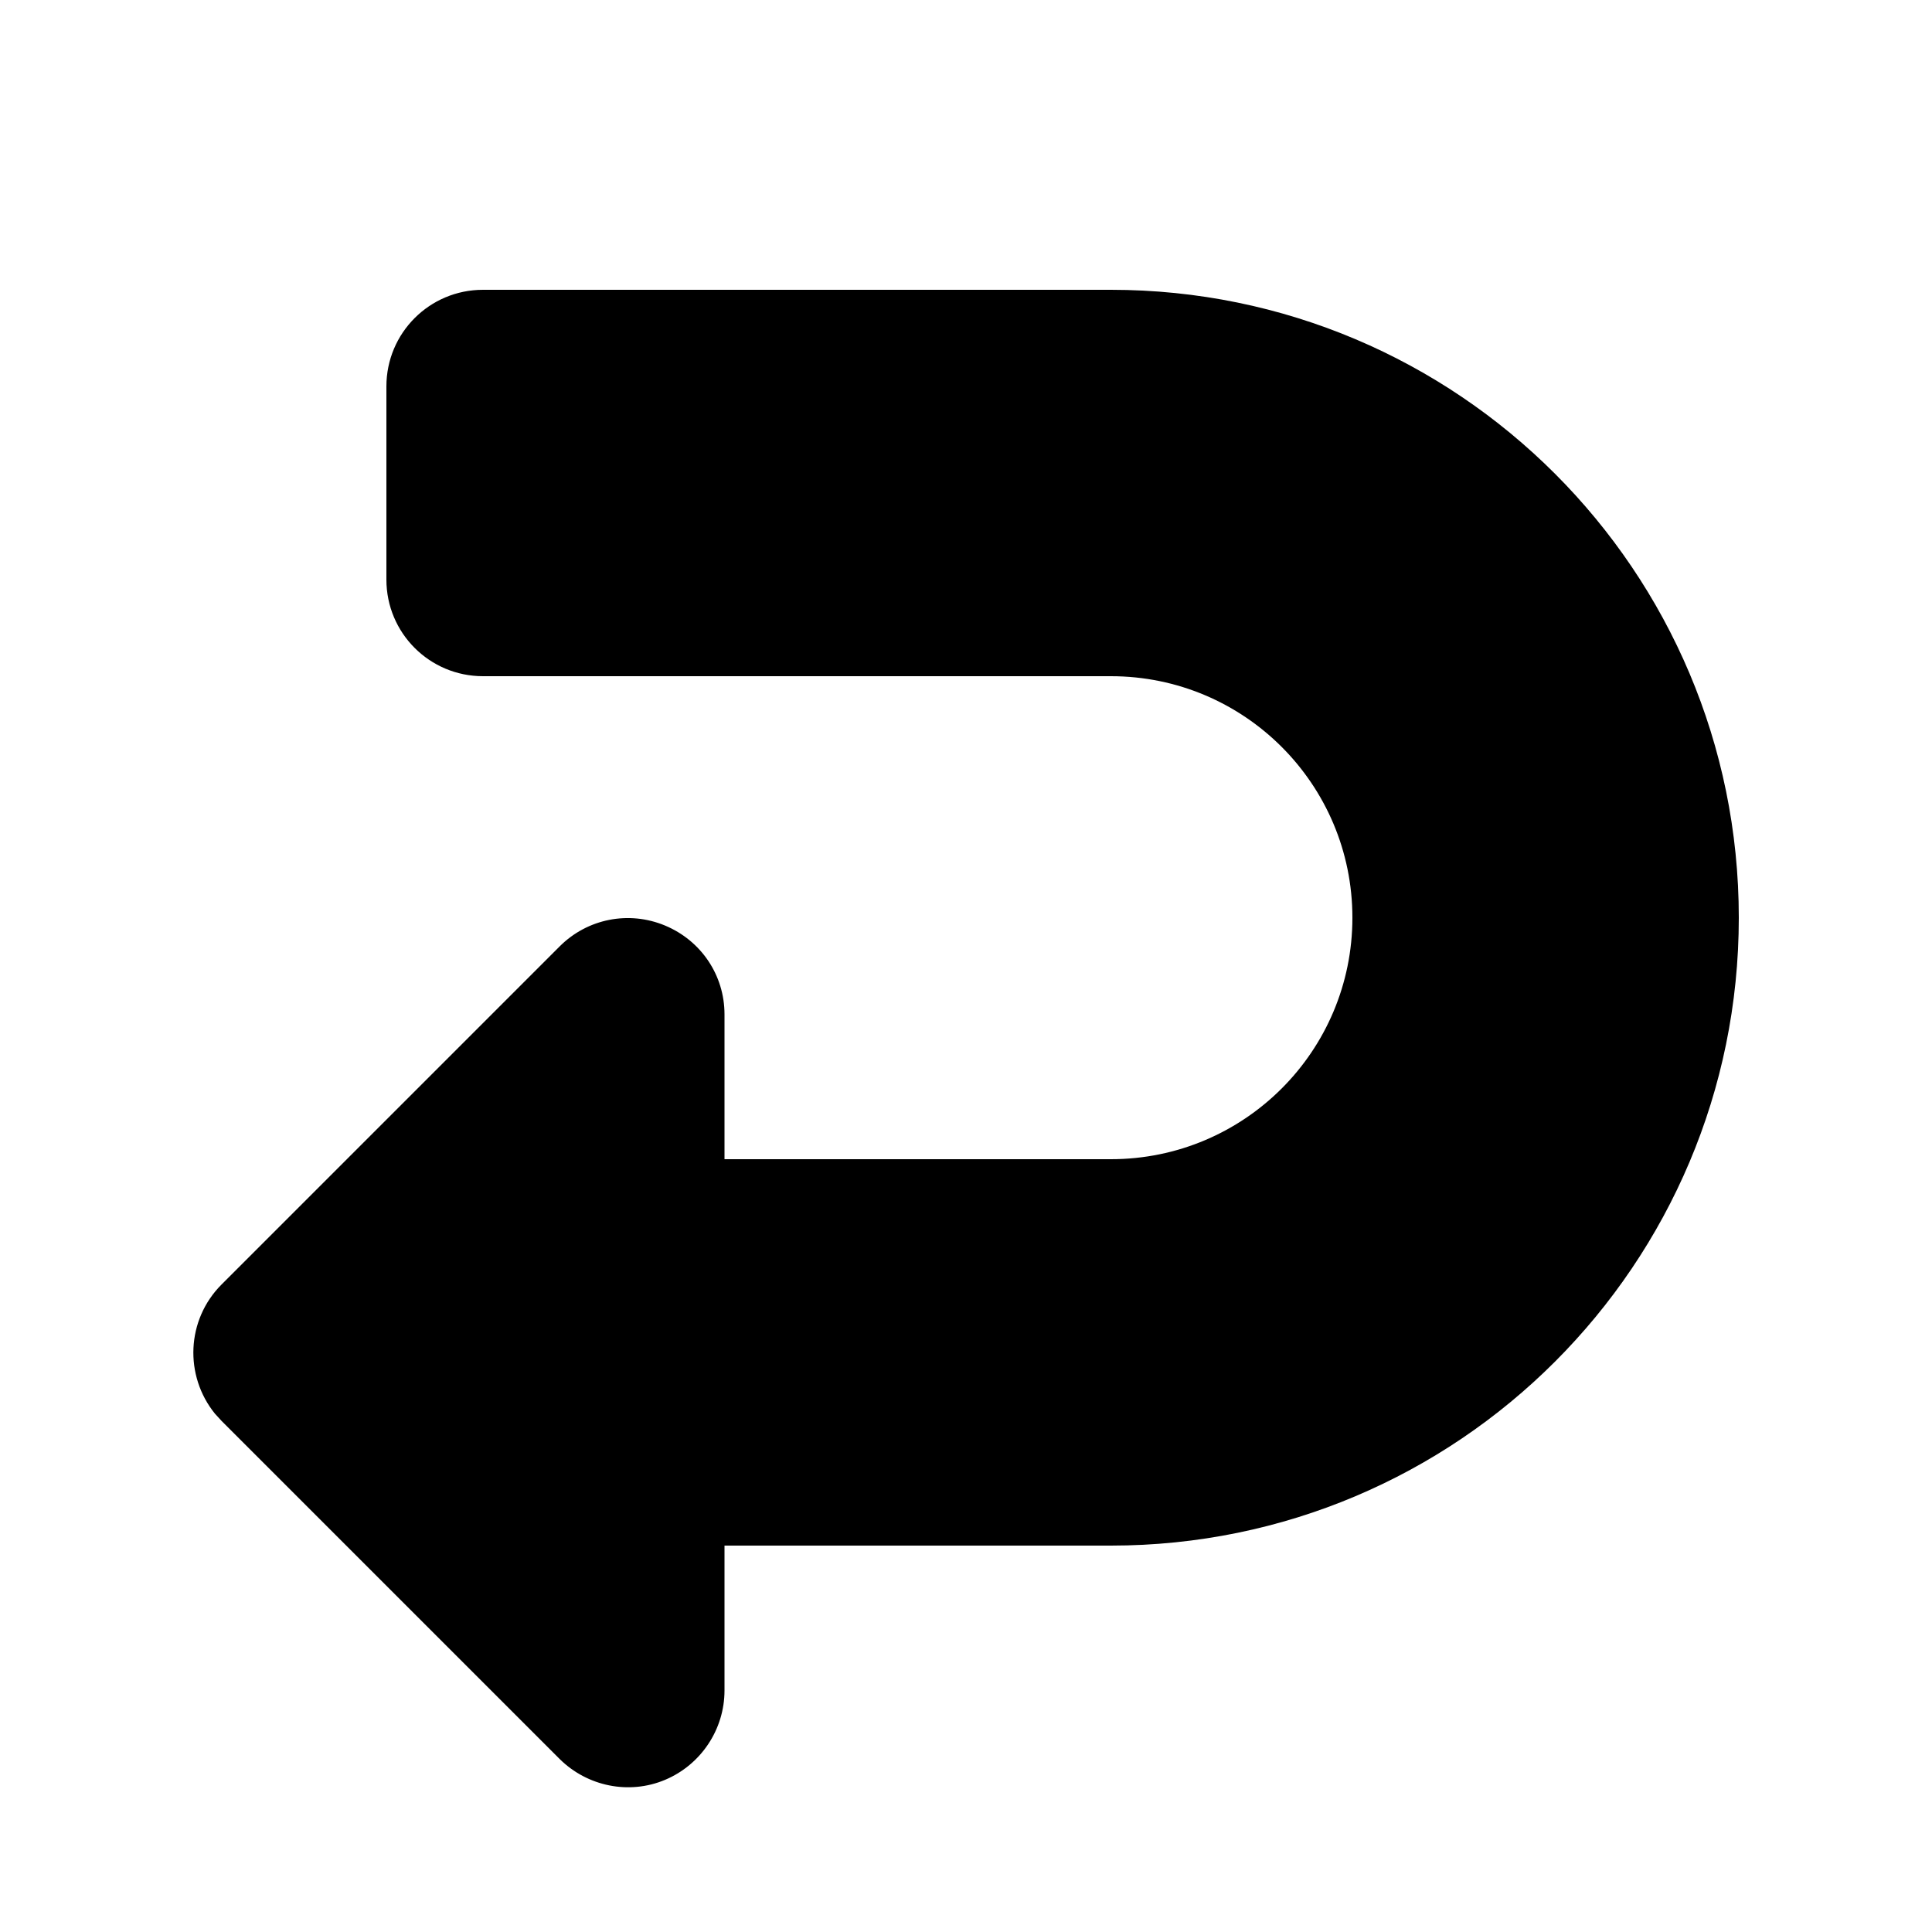 <svg xmlns="http://www.w3.org/2000/svg" viewBox="0 0 640 640"><!--! Font Awesome Pro 7.1.0 by @fontawesome - https://fontawesome.com License - https://fontawesome.com/license (Commercial License) Copyright 2025 Fonticons, Inc. --><path fill="currentColor" d="M576 304C576 418.9 482.9 512 368 512L240 512L240 560C240 572.9 232.2 584.6 220.3 589.6C208.4 594.6 194.6 591.8 185.4 582.7L73.4 470.7L71.2 468.3C61 455.7 61.7 437.2 73.4 425.5L185.4 313.5C194.6 304.3 208.3 301.6 220.3 306.6C232.3 311.6 240 323.1 240 336L240 384L368 384C412.2 384 448 348.2 448 304C448 259.8 412.2 224 368 224L160 224C142.3 224 128 209.7 128 192L128 128C128 110.3 142.3 96 160 96L368 96C482.9 96 576 189.1 576 304z"/></svg>